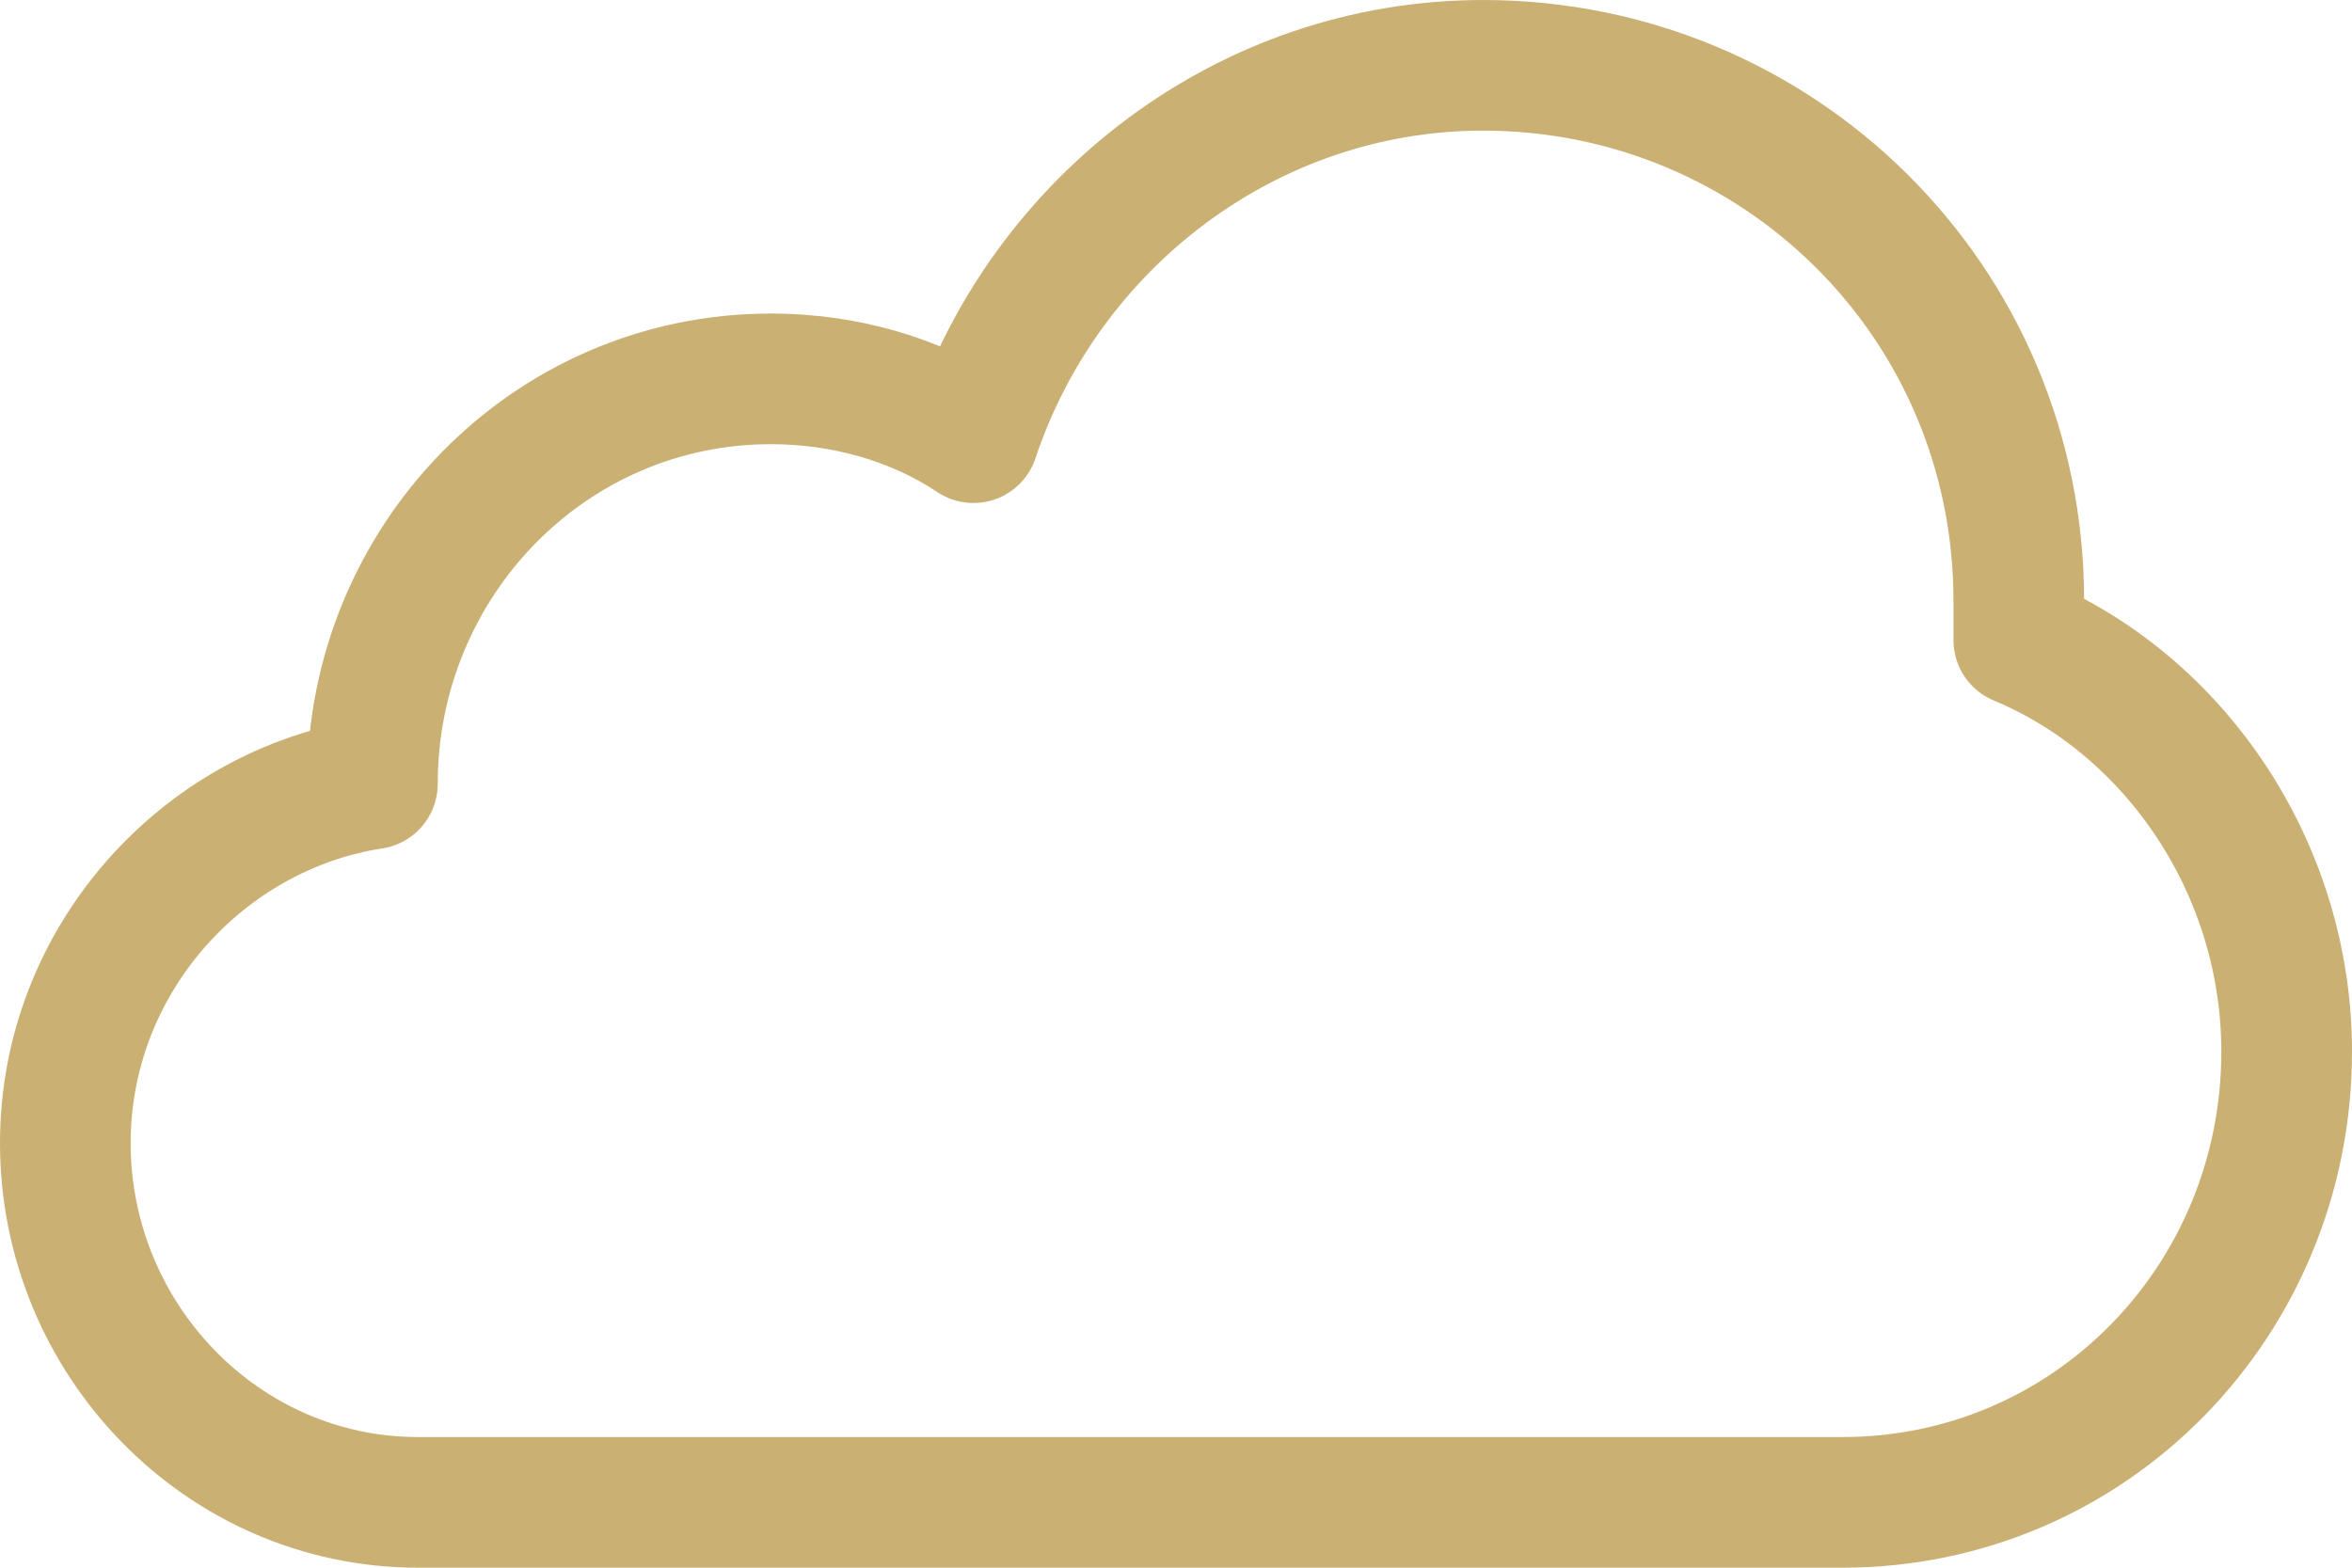 <?xml version="1.0" encoding="UTF-8"?> <svg xmlns="http://www.w3.org/2000/svg" width="36" height="24" viewBox="0 0 36 24" fill="none"><path d="M28.2 23C32 23 35 19.9 35 16.1C35 13.3 33.3 10.8 30.9 9.8C30.9 9.6 30.9 9.4 30.9 9.2C30.9 4.6 27.2 1 22.7 1C19.1 1 16 3.4 14.9 6.7C14 6.1 12.9 5.8 11.8 5.8C8.4 5.8 5.7 8.6 5.7 12C3.1 12.4 1 14.7 1 17.5C1 20.5 3.4 23 6.4 23H28.2Z" stroke="#CBB074" stroke-width="2" stroke-linecap="round" stroke-linejoin="round"></path></svg> 